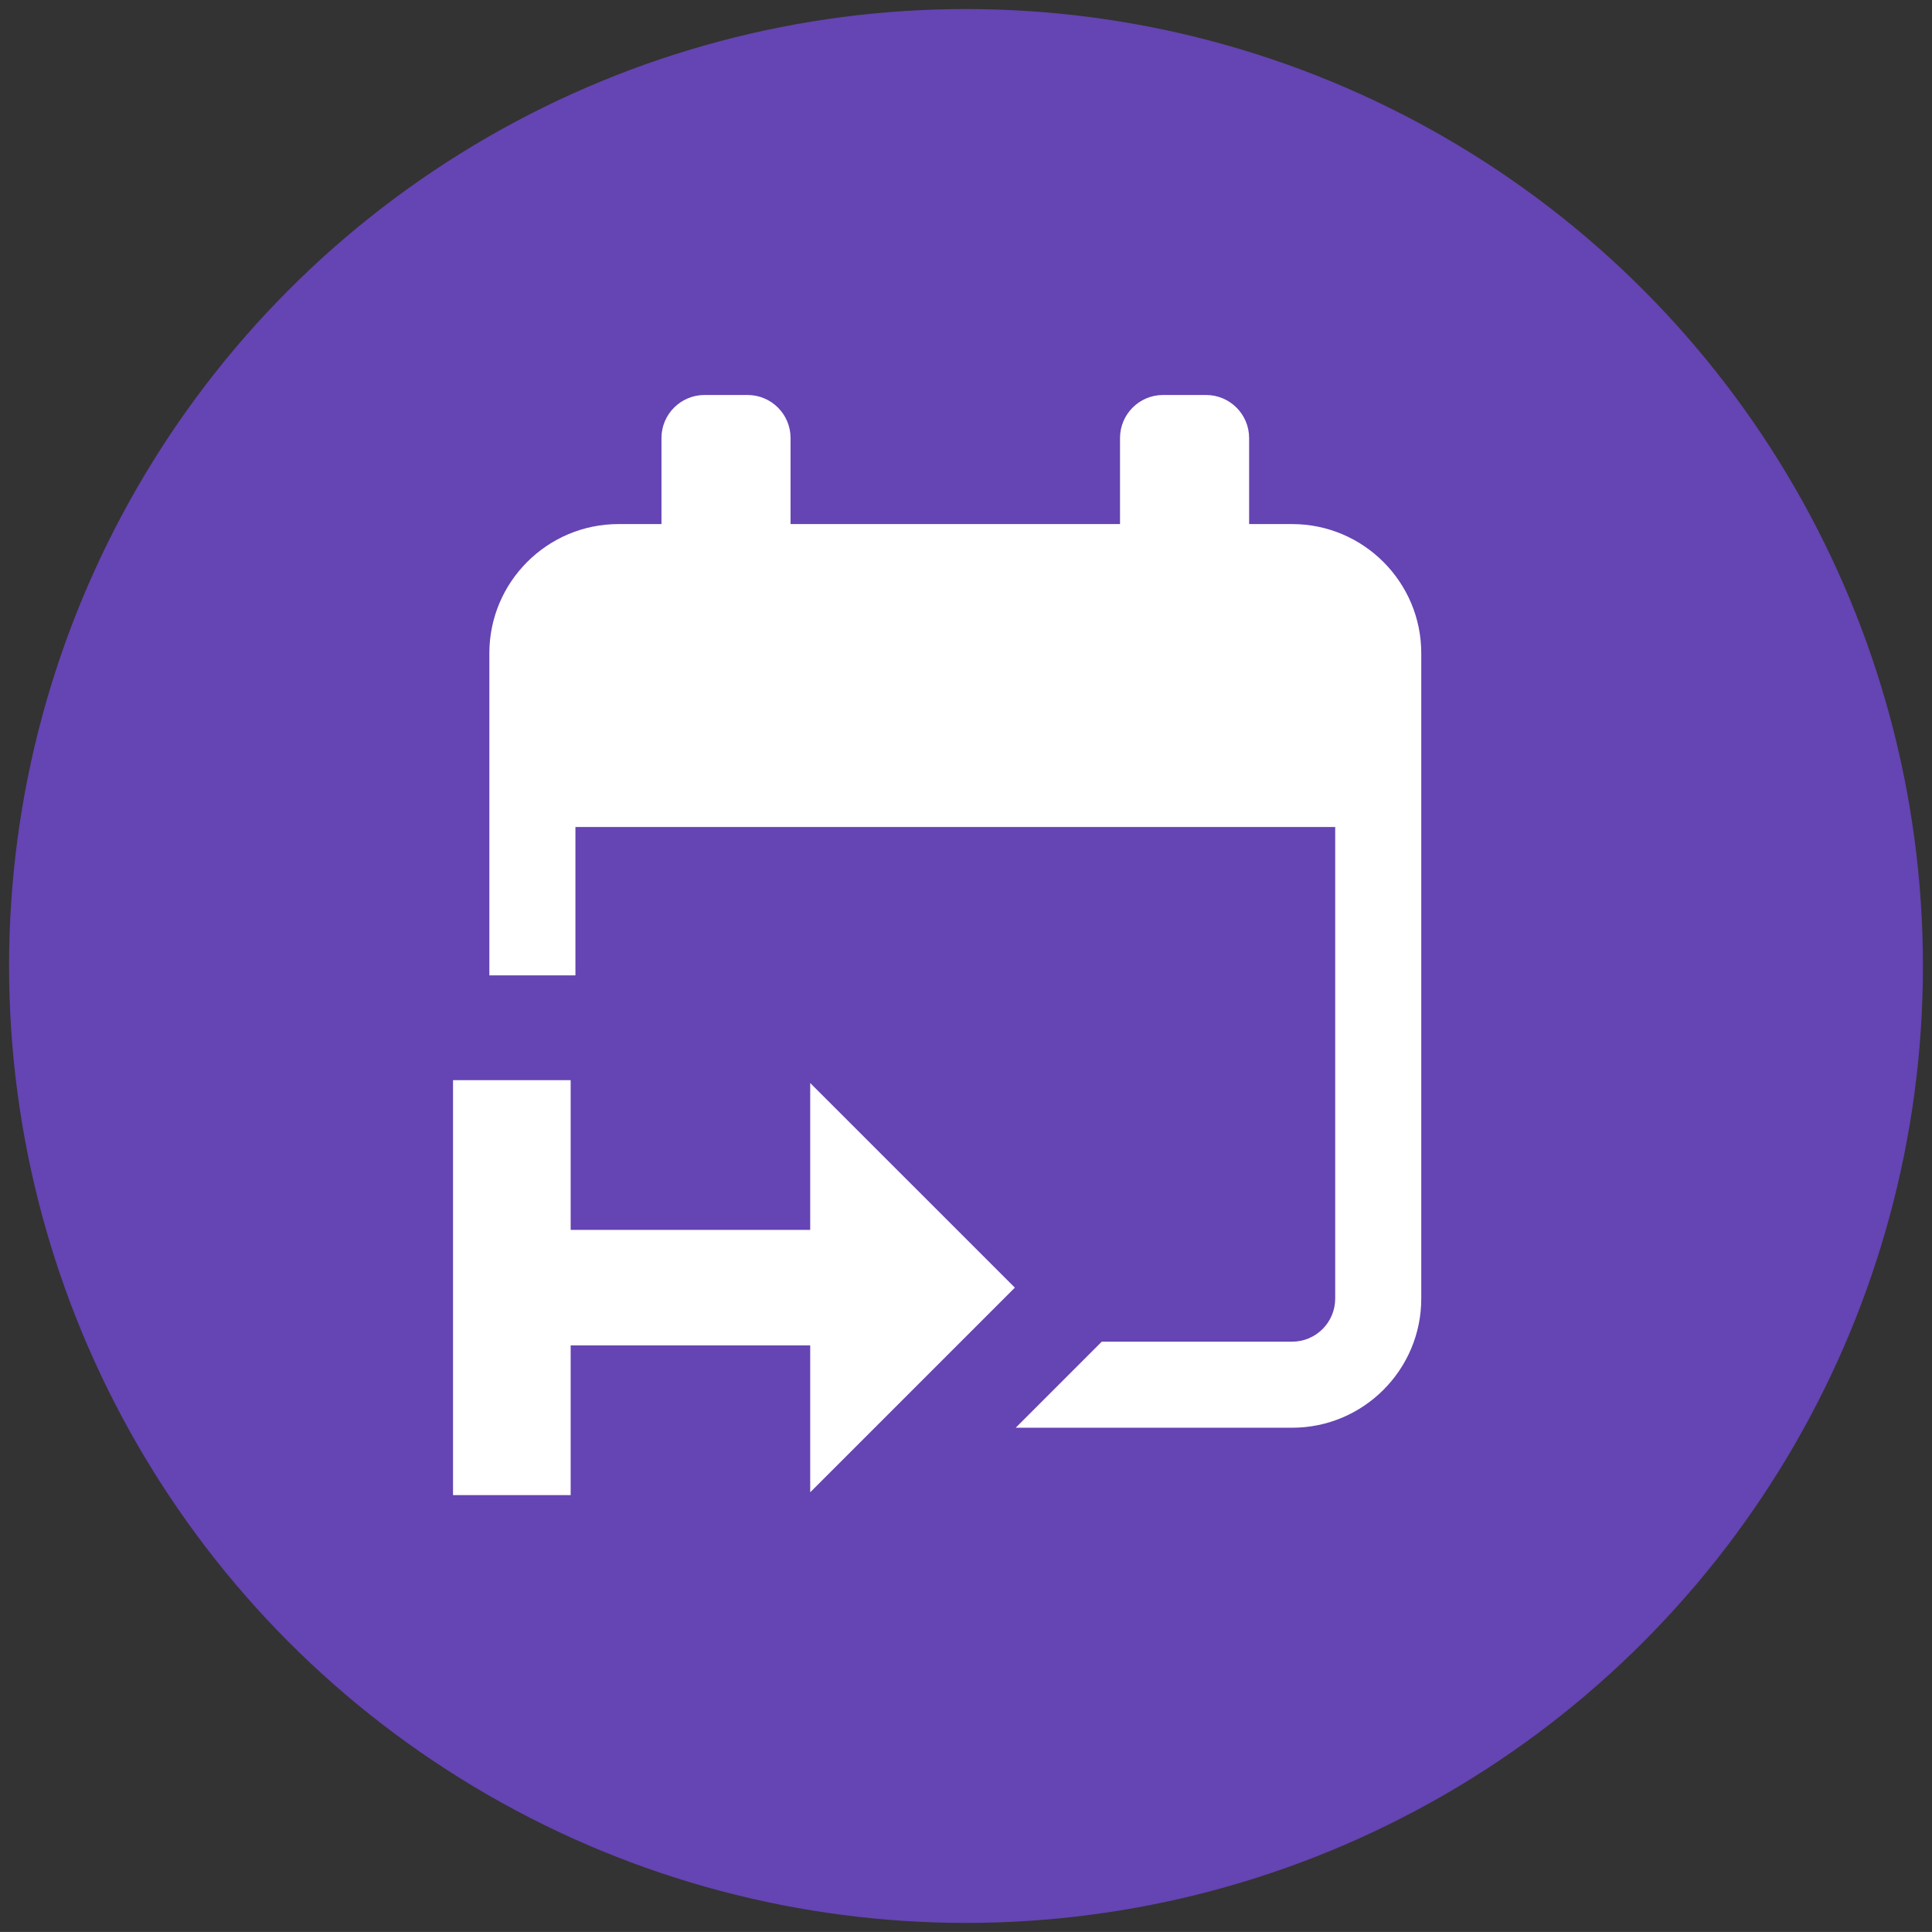 <?xml version="1.0" encoding="UTF-8"?>
<svg id="a" data-name="Ebene 1" xmlns="http://www.w3.org/2000/svg" viewBox="0 0 100.364 100.361">
  <rect x="0" y="0" width="100.364" height="100.361" fill="#333333" stroke="none"/>
  <defs>
    <style>
      .b {
        fill: #fff;
      }

      .c {
        fill: #6544b3;
      }
    </style>
  </defs>
  <circle class="c" cx="50.182" cy="50.181" r="49.711"/>
  <g>
    <polygon class="b" points="52.72 66.891 42.089 56.261 42.089 63.891 29.645 63.891 29.645 56.114 23.534 56.114 23.534 77.669 29.645 77.669 29.645 69.891 42.089 69.891 42.089 77.522 52.72 66.891"/>
    <path class="b" d="M67.124,27.225h-2.235v-4.471c0-1.234-1.002-2.235-2.236-2.235h-2.235c-1.234,0-2.235,1.002-2.235,2.235v4.471h-17.115v-4.471c0-1.234-1.001-2.235-2.235-2.235h-2.235c-1.234,0-2.236,1.002-2.236,2.235v4.471h-2.235c-3.698,0-6.706,3.009-6.706,6.706v16.738h4.471v-7.707h39.469v24.5c0,1.232-1.004,2.235-2.235,2.235h-9.891l-4.471,4.471h14.362c3.697,0,6.706-3.009,6.706-6.706V33.931c0-3.697-3.009-6.706-6.706-6.706Z"/>
  </g>
</svg>